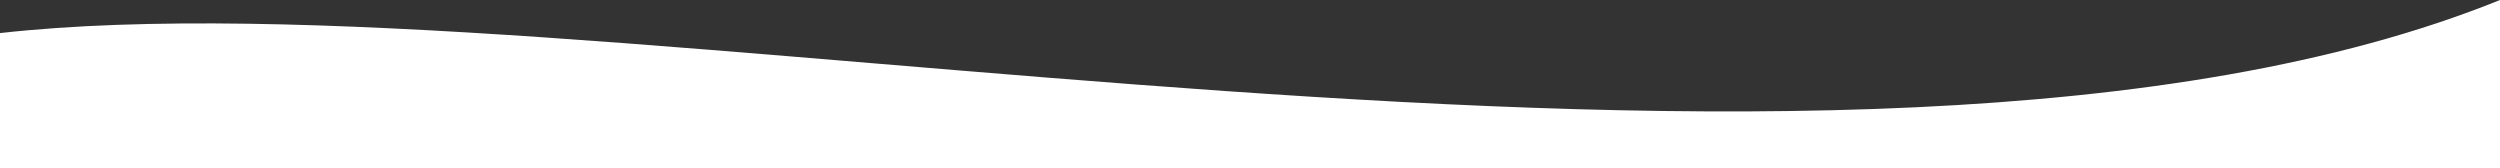 <?xml version="1.0" encoding="UTF-8"?> <svg xmlns="http://www.w3.org/2000/svg" width="1398" height="94" viewBox="0 0 1398 94" fill="none"><rect x="0" y="0" width="1398" height="94" fill="#333333" stroke="none"/> <path d="M0 119L1398 119L1398 0C1033 147.5 326.5 -18 8.78598e-06 18.5L0 119Z" fill="white"></path> </svg> 